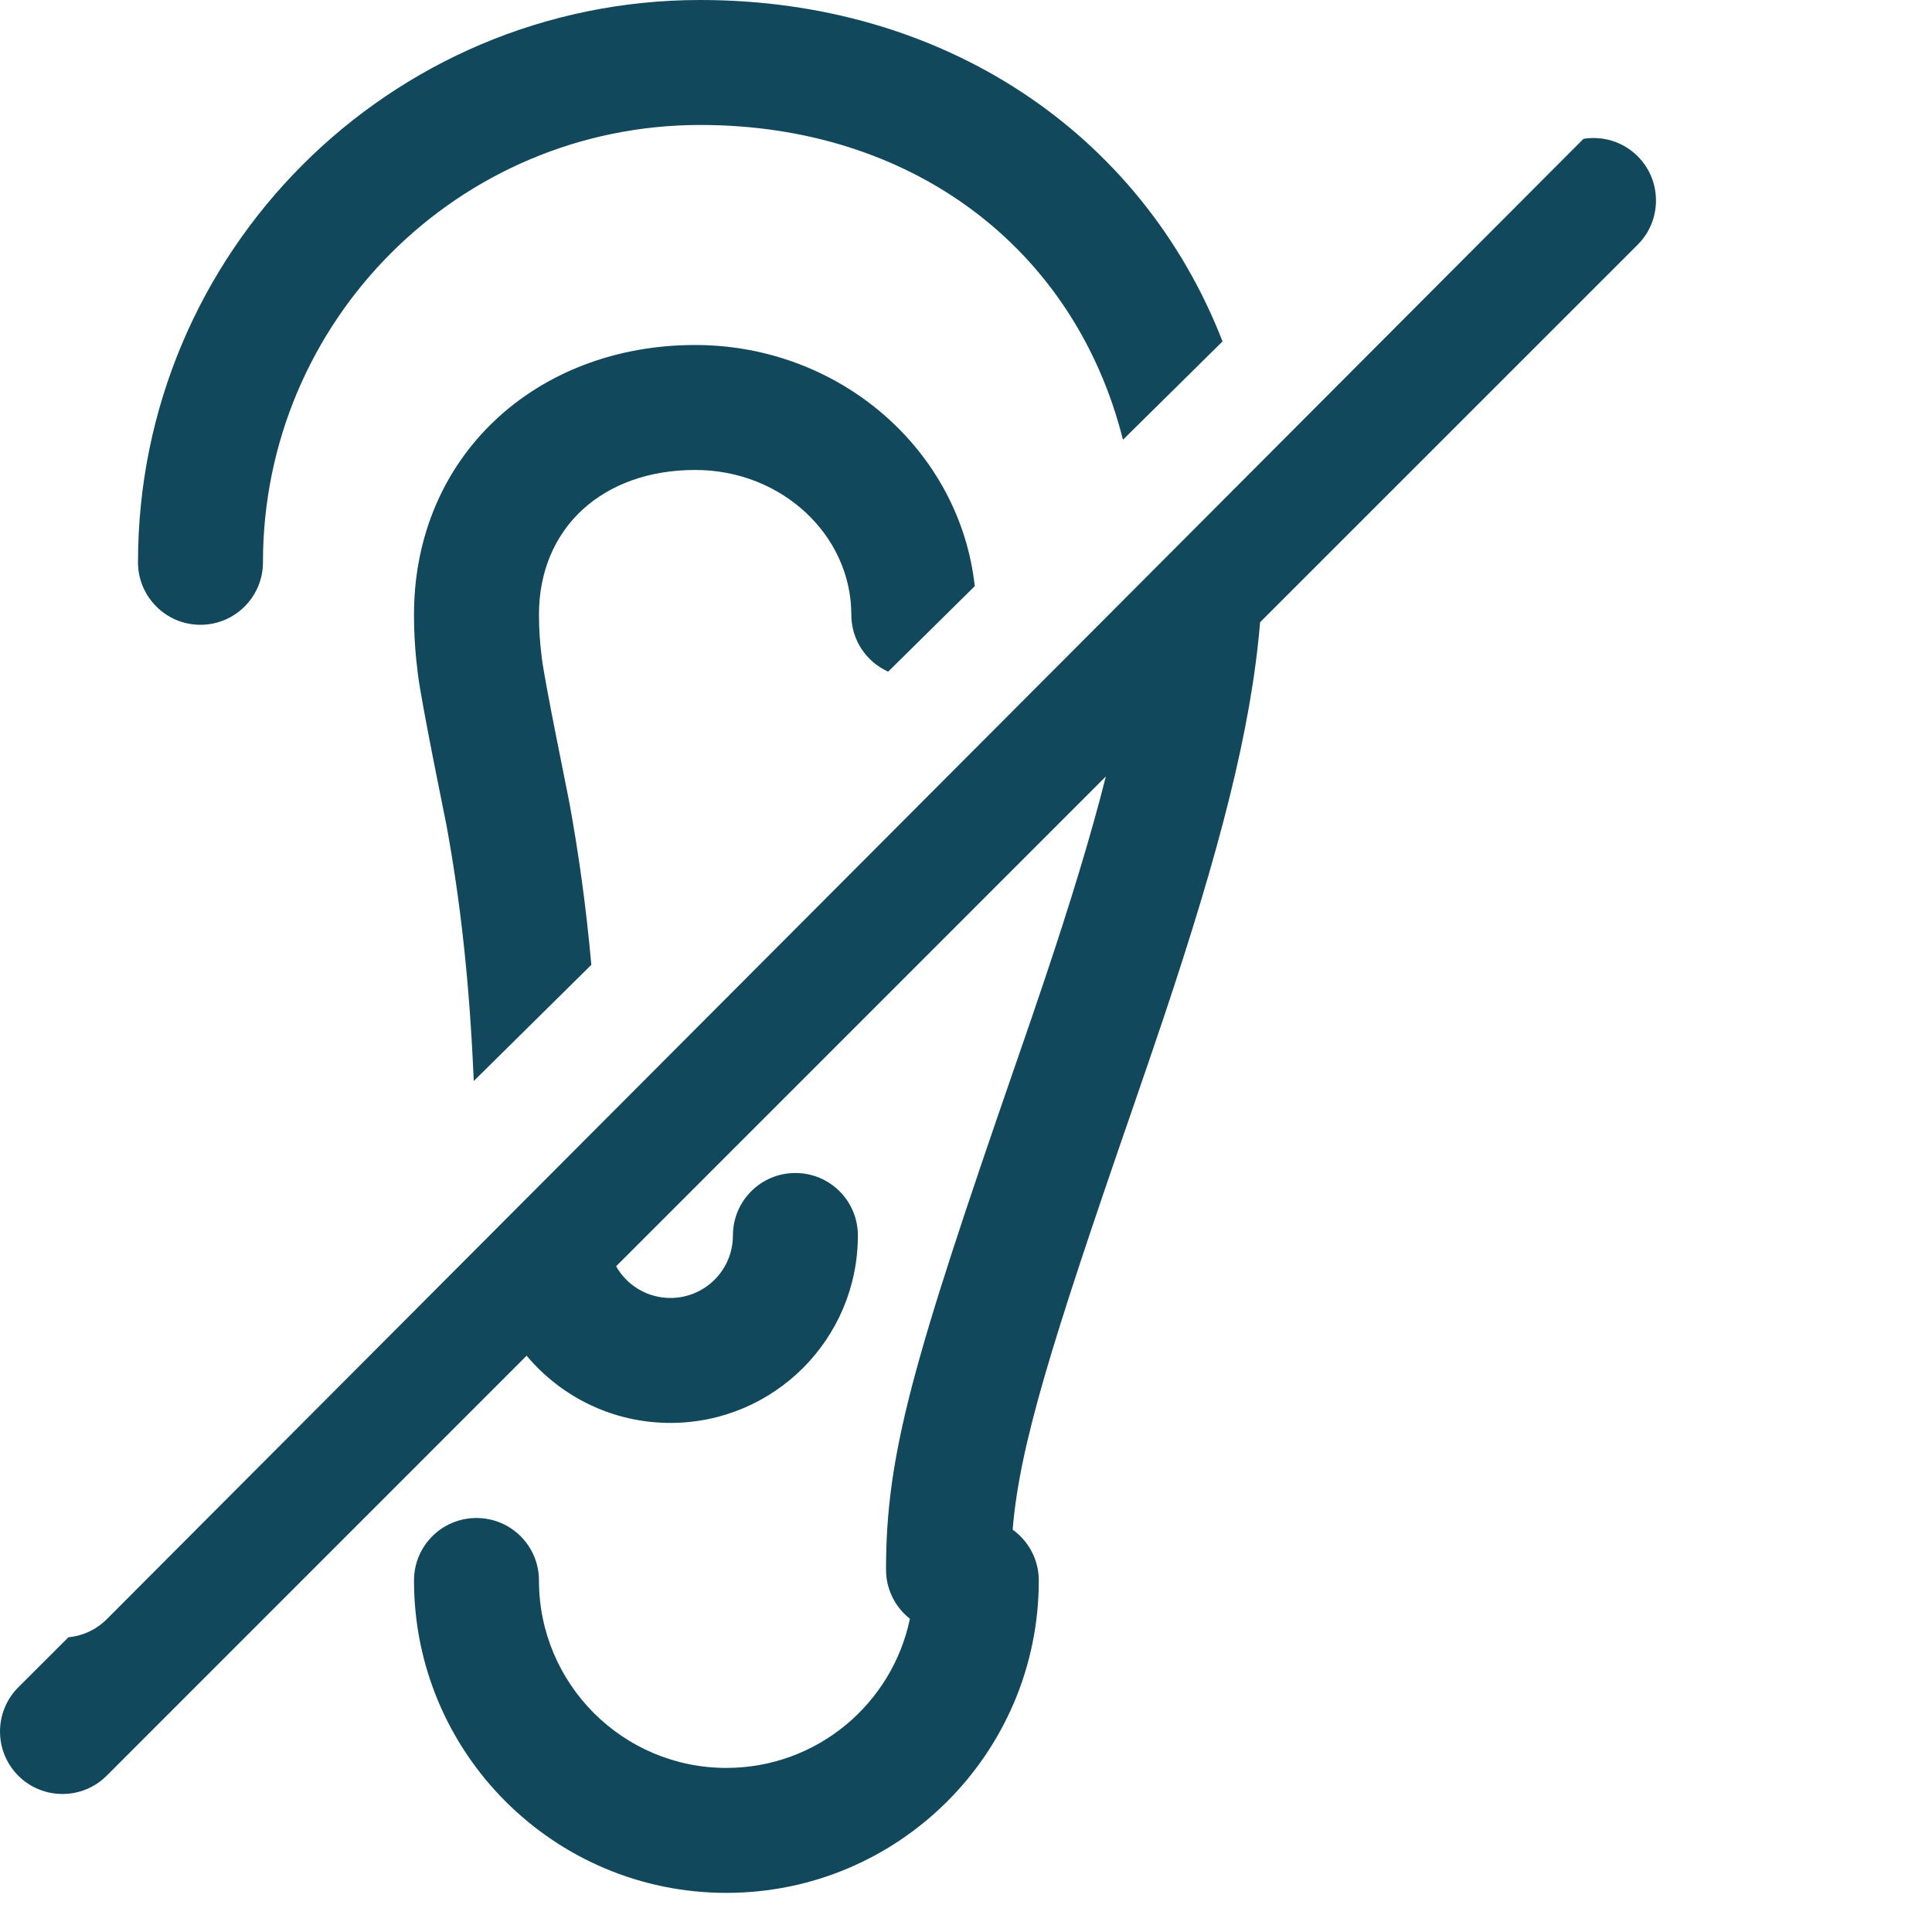 <svg xmlns="http://www.w3.org/2000/svg" width="24px" height="24px" viewBox="0 0 28 28" version="1.1" style="min-width: 24px; min-height: 24px;"><g stroke="none" stroke-width="1" fill="none" fill-rule="evenodd"><g transform="translate(-25, -15)" fill="#11485B" fill-rule="nonzero"><path d="M25.991,38.729 C26.191,38.71 26.387,38.624 26.542,38.472 L47.949,17.012 C48.226,16.967 48.521,17.051 48.735,17.265 C49.088,17.619 49.088,18.192 48.735,18.546 L43.262,24.018 C43.135,25.561 42.676,27.328 41.86,29.762 C41.734,30.136 41.605,30.514 41.426,31.033 C40.22,34.517 39.776,35.963 39.676,37.169 C39.905,37.333 40.055,37.602 40.055,37.905 C40.055,40.406 38.028,42.433 35.527,42.433 C33.027,42.433 31,40.406 31,37.905 C31,37.405 31.405,37 31.905,37 C32.406,37 32.811,37.405 32.811,37.905 C32.811,39.406 34.027,40.622 35.527,40.622 C36.838,40.622 37.931,39.694 38.187,38.46 C37.976,38.294 37.841,38.037 37.841,37.748 C37.841,36.082 38.222,34.75 39.714,30.44 C39.892,29.927 40.02,29.554 40.143,29.186 C40.518,28.068 40.812,27.104 41.027,26.253 L33.929,33.352 C34.084,33.626 34.379,33.811 34.716,33.811 C35.217,33.811 35.622,33.406 35.622,32.905 C35.622,32.405 36.027,32 36.527,32 C37.028,32 37.433,32.405 37.433,32.905 C37.433,34.406 36.217,35.622 34.716,35.622 C33.879,35.622 33.131,35.243 32.632,34.648 L26.546,40.735 C26.192,41.088 25.619,41.088 25.265,40.735 C24.912,40.381 24.912,39.808 25.265,39.454 L25.991,38.729 Z M33.57,28.983 L31.866,30.667 C31.804,29.207 31.669,28.039 31.468,26.946 C31.457,26.886 31.113,25.217 31.056,24.769 C31.019,24.476 31,24.196 31,23.909 C31,21.608 32.773,20 35.075,20 C37.17,20 38.911,21.522 39.127,23.495 L37.872,24.734 C37.557,24.593 37.338,24.276 37.338,23.909 C37.338,22.761 36.335,21.811 35.075,21.811 C33.736,21.811 32.811,22.65 32.811,23.909 C32.811,24.117 32.825,24.322 32.853,24.542 C32.899,24.907 33.226,26.493 33.249,26.618 C33.385,27.358 33.493,28.128 33.57,28.983 Z M42.718,19.948 L41.275,21.373 C40.574,18.588 38.21,16.811 35.149,16.811 C31.649,16.811 28.811,19.649 28.811,23.149 C28.811,23.649 28.406,24.055 27.905,24.055 C27.405,24.055 27,23.649 27,23.149 C27,18.649 30.649,15 35.149,15 C38.677,15 41.54,16.924 42.718,19.948 Z"></path></g></g></svg>
